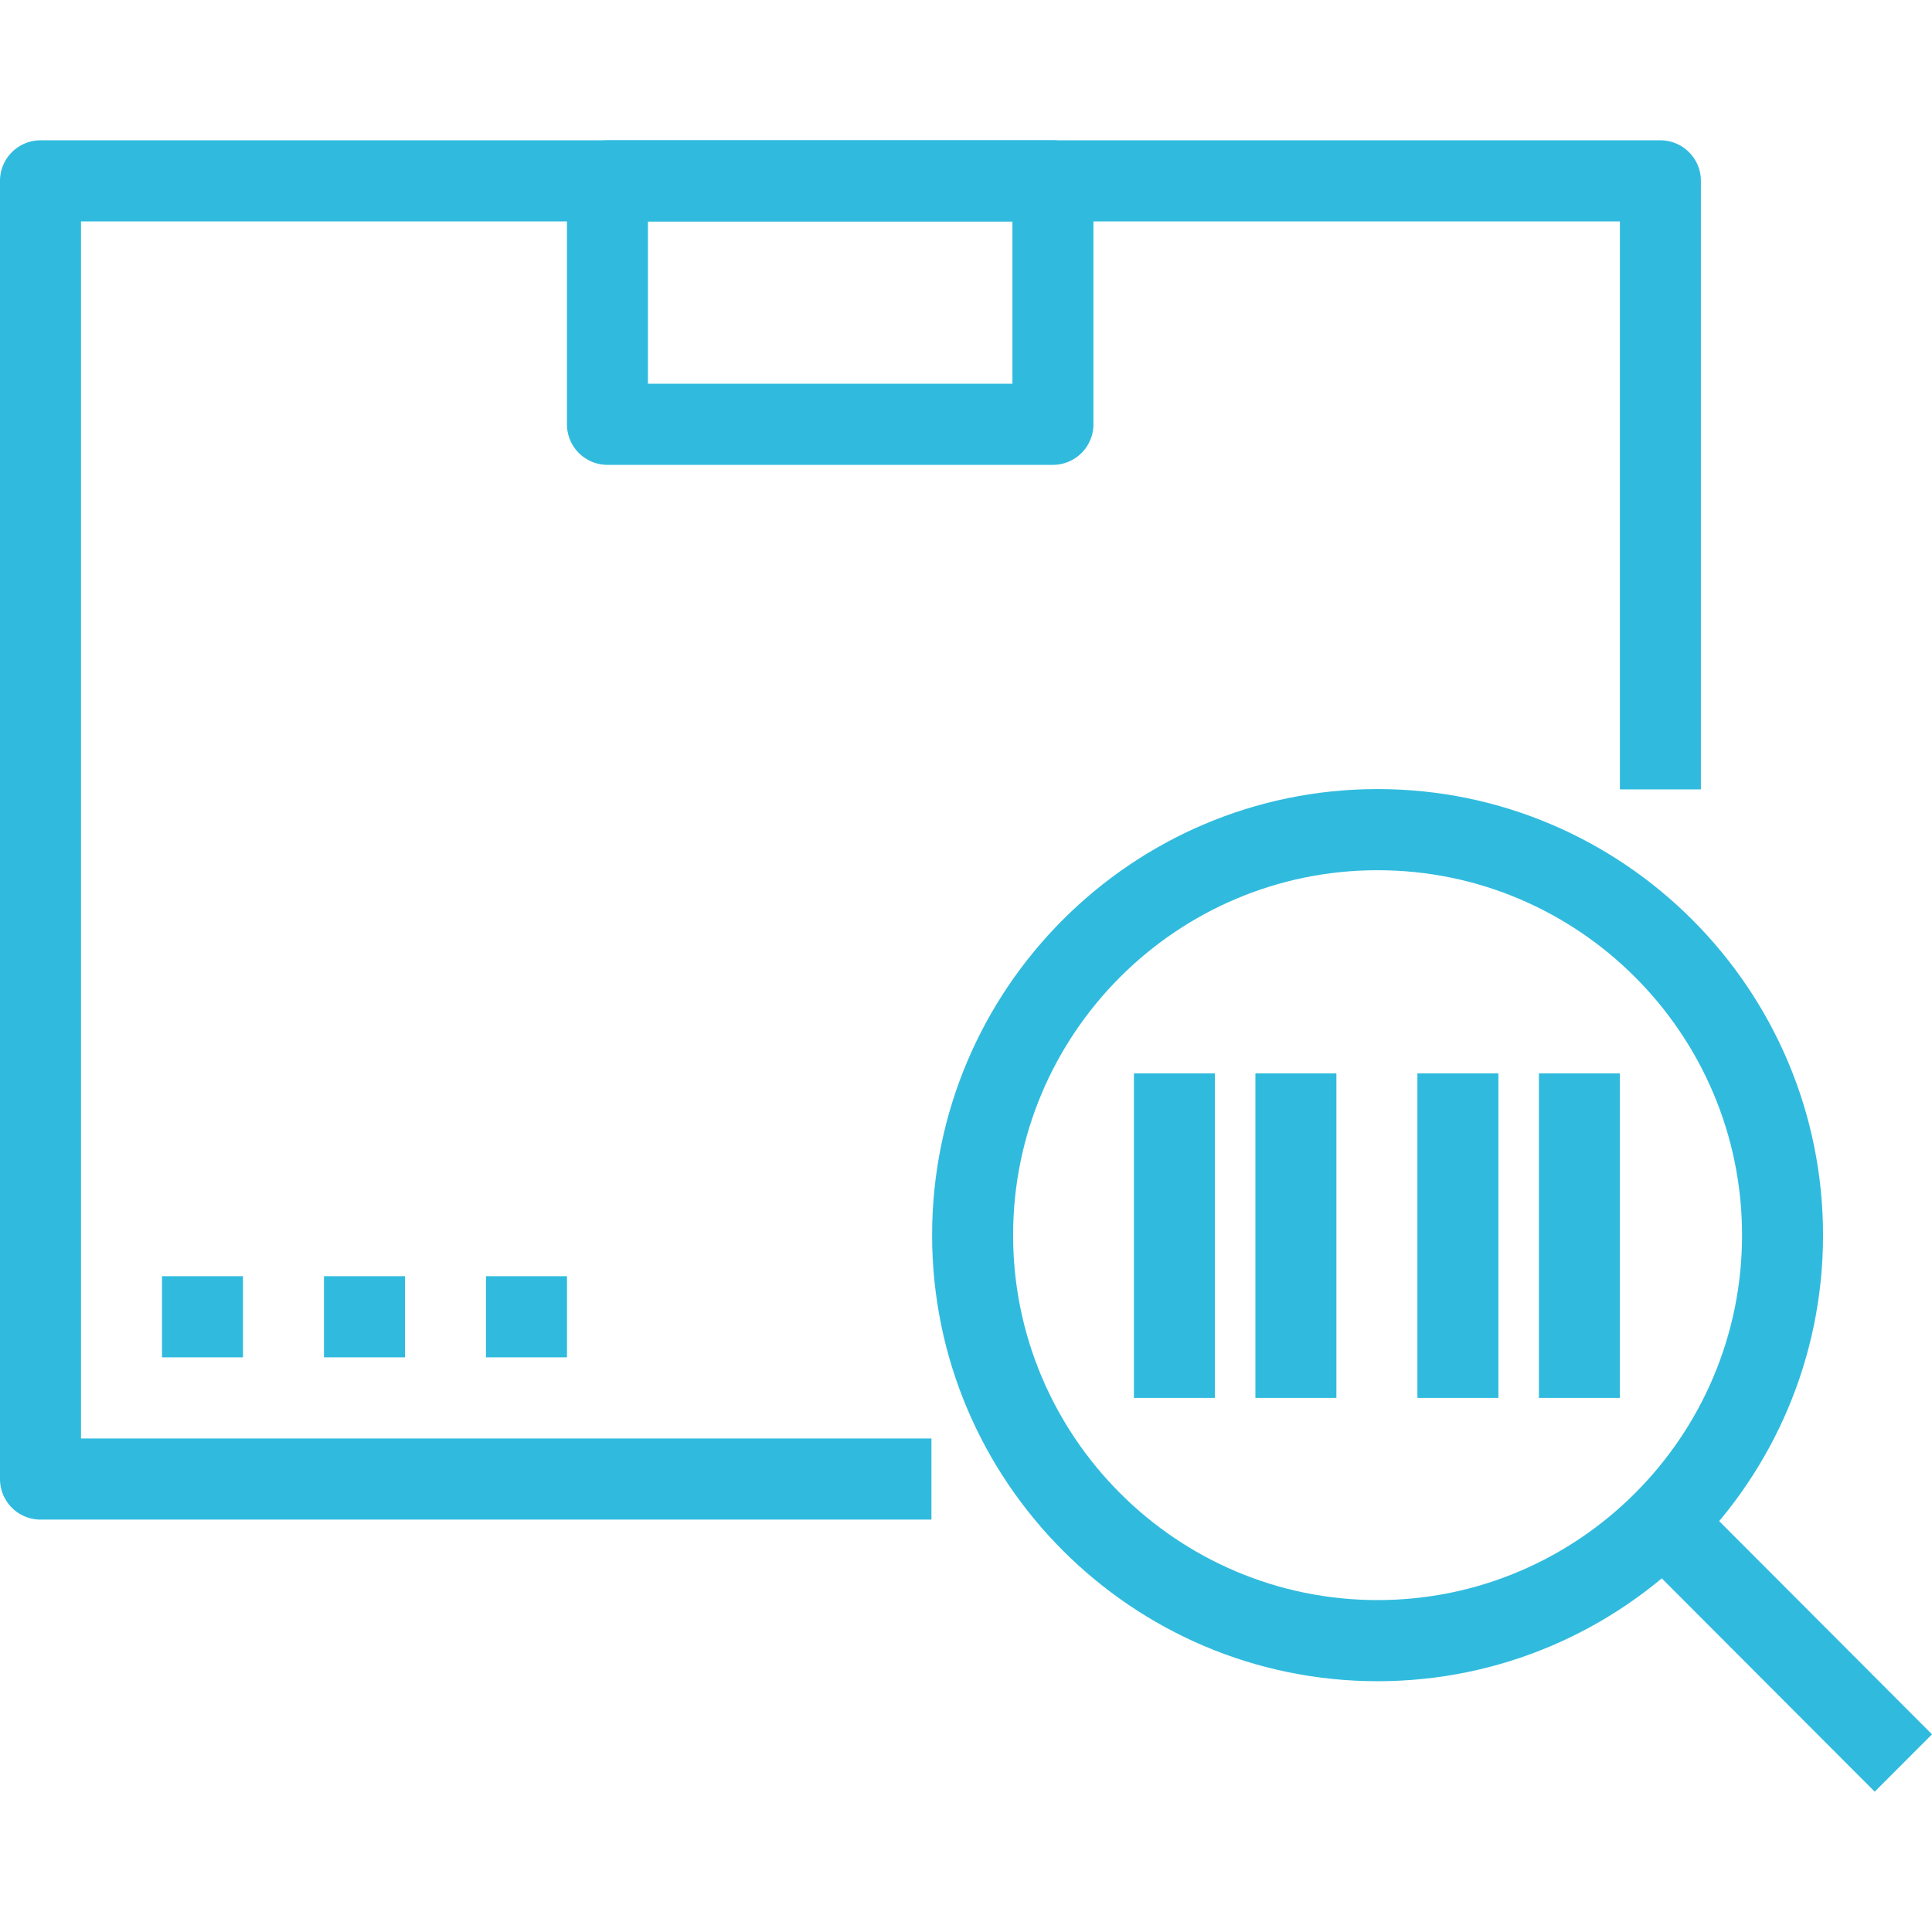 <svg xmlns="http://www.w3.org/2000/svg" preserveAspectRatio="xMidYMid meet" data-bbox="28.4 38.8 143.2 122.4" viewBox="28.4 38.8 143.2 122.4" height="200" width="200" data-type="color" aria-hidden="true" aria-label=""><defs><style>      [data-color="1"] { fill: #30BBDE !important; }    </style></defs><g><path d="M97.438 141.033H31.402a3.004 3.004 0 0 1-3.002-3.007V41.807a3.004 3.004 0 0 1 3.002-3.007h120.066a3.004 3.004 0 0 1 3.002 3.007V86.91h-6.003V44.814H34.403v90.206h63.035v6.013z" data-color="1"></path><path d="M106.443 62.855H73.425a3.004 3.004 0 0 1-3.002-3.007V41.807a3.004 3.004 0 0 1 3.002-3.007h33.018a3.004 3.004 0 0 1 3.002 3.007v18.041a3.004 3.004 0 0 1-3.002 3.007zm-30.017-6.014h27.015V44.814H76.426v12.027z" data-color="1"></path><path d="M46.41 122.992v6.014h-6.003v-6.014h6.003z" data-color="1"></path><path d="M58.416 122.992v6.014h-6.003v-6.014h6.003z" data-color="1"></path><path d="M70.423 122.992v6.014H64.42v-6.014h6.003z" data-color="1"></path><path d="M167.355 161.2l-18.009-18.041 4.244-4.252 18.01 18.041-4.245 4.252z" data-color="1"></path><path d="M130.506 153.012c-18.206 0-33.018-14.832-33.018-33.062 0-18.232 14.812-33.064 33.018-33.064s33.018 14.832 33.018 33.064c0 18.23-14.812 33.062-33.018 33.062zm0-60.112c-14.897 0-27.015 12.135-27.015 27.05 0 14.914 12.118 27.048 27.015 27.048s27.015-12.135 27.015-27.048c0-14.916-12.118-27.05-27.015-27.05z" data-color="1"></path><path d="M118.449 107.958v24.055h-6.003v-24.055h6.003z" data-color="1"></path><path d="M127.454 107.958v24.055h-6.003v-24.055h6.003z" data-color="1"></path><path d="M139.461 107.958v24.055h-6.003v-24.055h6.003z" data-color="1"></path><path d="M148.466 107.958v24.055h-6.003v-24.055h6.003z" data-color="1"></path></g></svg>